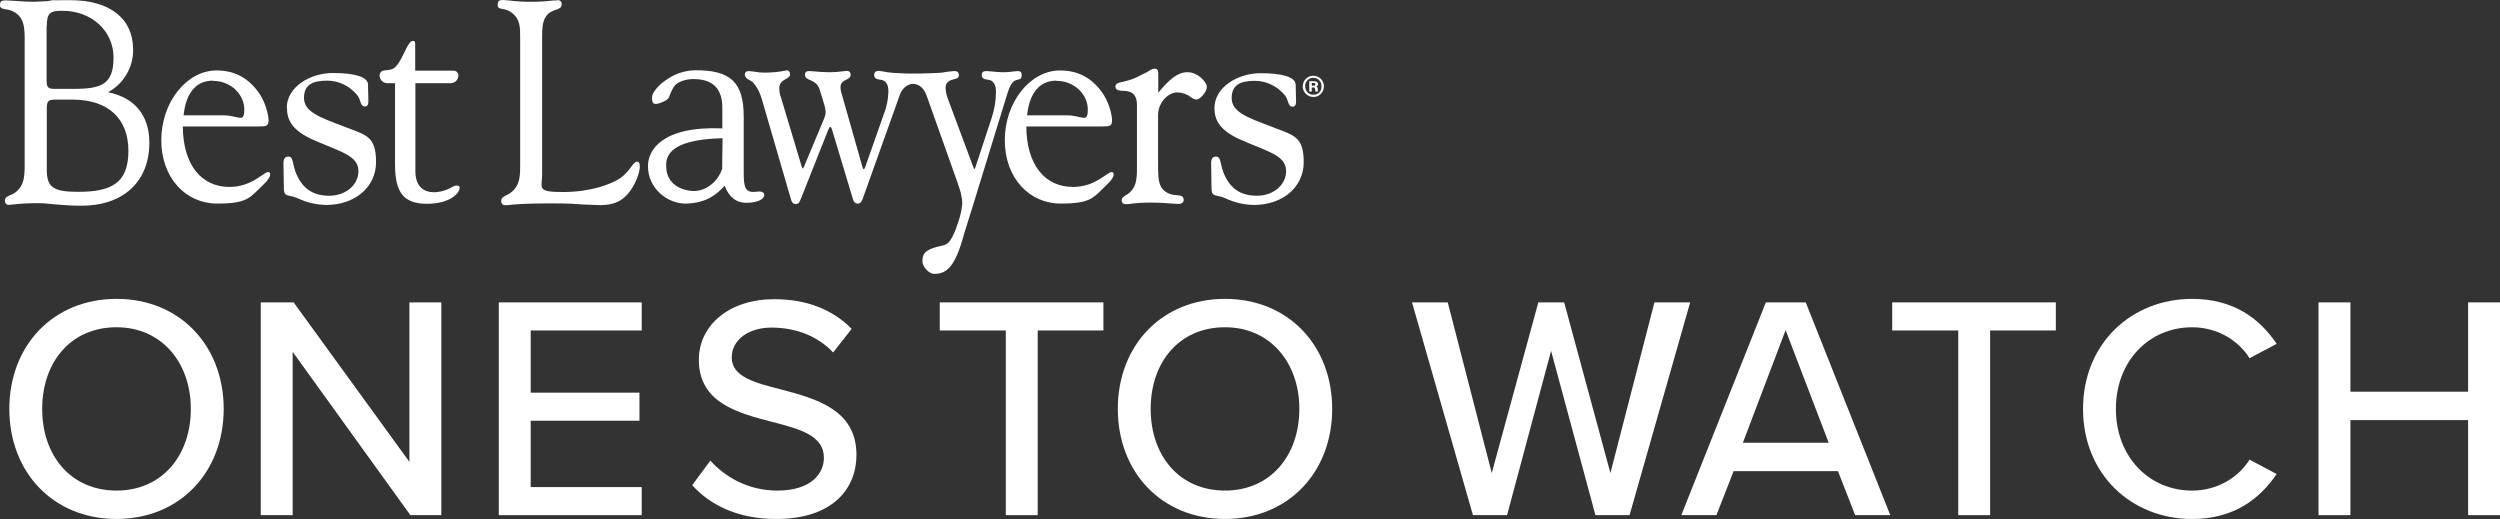 <?xml version="1.0" encoding="UTF-8"?>
<svg xmlns="http://www.w3.org/2000/svg" id="Layer_2" data-name="Layer 2" viewBox="0 0 1926.89 400">
  <rect x="0" y="0" width="1926.89" height="400" fill="#333333" stroke="none"/>
  <defs>
    <style>
      .cls-1 {
        fill: #fff;
      }
    </style>
  </defs>
  <g id="Layer_1-2" data-name="Layer 1">
    <g>
      <g>
        <path class="cls-1" d="M89.8,230.35c48.93,0,82.61,36.15,82.61,84.82s-33.68,84.82-82.61,84.82S7.19,363.85,7.19,315.18s33.69-84.82,82.61-84.82ZM89.8,252.23c-35.16,0-57.29,26.81-57.29,62.94s22.13,62.94,57.29,62.94,57.28-27.05,57.28-62.94-22.62-62.94-57.28-62.94Z"></path>
        <path class="cls-1" d="M316.3,397.05l-90.73-125.88v125.88h-24.58v-163.99h25.32l89.25,122.93v-122.93h24.59v163.99h-23.85Z"></path>
        <path class="cls-1" d="M384.45,397.05v-163.99h110.15v21.64h-85.57v47.94h83.84v21.64h-83.84v51.14h85.57v21.64h-110.15Z"></path>
        <path class="cls-1" d="M547.5,355.01c11.06,12.29,28.76,23.11,51.63,23.11,26.55,0,35.9-13.52,35.9-25.32,0-17.22-18.69-22.13-39.58-27.54-26.31-6.88-56.8-14.5-56.8-47.94,0-27.05,23.85-46.72,58.03-46.72,25.32,0,45.24,8.12,59.75,22.86l-14.26,18.2c-12.54-13.27-29.75-19.18-47.45-19.18s-30.73,9.34-30.73,23.11c0,14.76,17.7,19.43,38.11,24.59,26.8,7.13,58.03,15.49,58.03,50.4,0,25.57-17.71,49.42-61.96,49.42-29.25,0-50.65-10.57-64.66-26.06l14.02-18.93Z"></path>
        <path class="cls-1" d="M775.22,397.05v-142.35h-50.89v-21.64h126.13v21.64h-50.65v142.35h-24.59Z"></path>
        <path class="cls-1" d="M944.17,230.35c48.93,0,82.62,36.15,82.62,84.82s-33.69,84.82-82.62,84.82-82.61-36.15-82.61-84.82,33.69-84.82,82.61-84.82ZM944.17,252.23c-35.16,0-57.28,26.81-57.28,62.94s22.13,62.94,57.28,62.94,57.3-27.05,57.3-62.94-22.63-62.94-57.3-62.94Z"></path>
        <path class="cls-1" d="M1229.69,397.05l-34.18-126.62-33.93,126.62h-26.3l-46.96-163.99h27.54l33.92,131.54,35.9-131.54h19.91l35.65,131.54,33.93-131.54h27.54l-46.72,163.99h-26.3Z"></path>
        <path class="cls-1" d="M1429.88,397.05l-13.27-33.93h-80.4l-13.27,33.93h-27.05l65.16-163.99h30.74l65.16,163.99h-27.05ZM1376.28,254.45l-32.95,86.78h66.14l-33.19-86.78Z"></path>
        <path class="cls-1" d="M1509.33,397.05v-142.35h-50.91v-21.64h126.13v21.64h-50.65v142.35h-24.58Z"></path>
        <path class="cls-1" d="M1605.51,315.18c0-50.4,37.36-84.82,84.08-84.82,32.22,0,52.37,15.49,65.16,34.67l-20.9,11.07c-8.6-13.78-24.83-23.85-44.26-23.85-33.19,0-58.75,26.06-58.75,62.94s25.57,62.94,58.75,62.94c19.42,0,35.66-10.08,44.26-23.85l20.9,11.07c-13.03,19.18-32.94,34.67-65.16,34.67-46.72,0-84.08-34.42-84.08-84.82Z"></path>
        <path class="cls-1" d="M1902.31,397.05v-73.26h-90.71v73.26h-24.59v-163.99h24.59v68.84h90.71v-68.84h24.59v163.99h-24.59Z"></path>
      </g>
      <path class="cls-1" d="M164,62.31c14.33,0,24.29,10.86,24.29,22.03s-4.07,4.53-16.45,4.53h-30.33c1.81-17.8,10.11-26.71,22.48-26.71M206.55,132.62c-1.06,0-2.41,1.06-4.53,2.41-4.83,3.32-12.82,9.05-25.2,9.05-21.73,0-35.76-17.2-35.91-46.62h58.24c5.58,0,7.85,0,7.85-4.68s-2.87-15.39-8.15-22.18c-8.15-11.01-18.56-16.29-31.99-16.29-23.08,0-42.55,24.59-42.55,53.71s18.86,48.88,43,48.88,25.2-4.68,35.91-14.79c3.47-3.32,4.98-5.73,4.98-7.54s-.6-1.96-1.81-1.96"></path>
      <path class="cls-1" d="M814.14,62.31c14.33,0,24.29,10.86,24.29,22.03s-4.07,4.53-16.45,4.53h-30.33c1.81-17.8,10.11-26.71,22.48-26.71M856.69,132.62c-1.06,0-2.41,1.06-4.53,2.41-4.83,3.32-12.82,9.05-25.2,9.05-21.73,0-35.76-17.2-35.91-46.62h58.24c5.58,0,7.85,0,7.85-4.68s-2.87-15.39-8.15-22.18c-8.15-11.01-18.56-16.29-31.99-16.29-23.08,0-42.55,24.59-42.55,53.71s18.86,48.88,43,48.88,25.2-4.68,35.91-14.79c3.47-3.32,4.98-5.73,4.98-7.54s-.6-1.96-1.81-1.96"></path>
      <path class="cls-1" d="M883.85,55.67l-8.15,4.07c-3.32,1.51-6.79,2.56-10.26,3.32-3.62.75-5.73,1.21-5.73,3.77s2.87,3.17,6.04,3.17c7.24,0,10.56,3.47,10.56,10.86v49.64c0,8.15-1.06,12.82-4.07,16.29-1.21,1.51-2.72,2.72-4.38,3.62-1.81,1.06-3.32,2.11-3.32,4.07s1.36,2.87,2.87,2.87h1.81c5.88-.91,11.77-1.21,17.65-1.21,6.94,0,12.37.45,16.29.75l5.13.3c2.41,0,4.07-1.21,4.07-3.02,0-3.32-2.56-3.47-5.58-3.77-2.26,0-4.53-.6-6.49-1.51-7.09-3.62-7.69-9.2-7.69-21.88v-38.47c0-8.9,7.24-17.35,14.94-17.35,3.77.15,7.24,1.36,10.26,3.62,1.21,1.06,2.72,1.66,4.38,1.96,2.72,0,8-5.88,8-9.81s-7.24-11.32-14.79-11.32-13.88,5.13-22.63,15.84v-12.67c0-3.62,0-5.88-2.56-5.88s-3.32,1.06-6.34,2.72"></path>
      <path class="cls-1" d="M784.34,54.77l-3.01.3c-2.74.45-5.47.6-8.34.6s-5.88-.3-8.75-.6l-3.97-.3c-2.46,0-3.56.91-3.56,3.17s1.64,3.02,3.69,3.32l2.46.45c3.15.91,4.79,4.07,4.79,8.9,0,6.64-1.09,13.13-3.01,19.31l-12.86,39.08c-.14.91-.55,1.21-.82,1.21-.41-.3-.55-.75-.68-1.21l-19.7-52.81c-1.09-2.72-1.64-5.73-1.78-8.6,0-3.32,1.91-5.43,5.88-6.34l1.09-.3c1.91-.45,3.28-.91,3.28-3.02s-1.09-3.17-3.56-3.17l-4.51.45c-1.91.15-3.97.75-6.57.91-25.03,1.36-37.61,0-40.62-.45h0c-1.09-.15-2.19-.45-3.15-.6l-3.28-.45c-2.46,0-3.56,1.06-3.56,3.32s1.64,3.02,3.69,3.32l2.46.45c3.15.91,4.79,3.92,4.79,8.75-.14,6.19-1.37,12.22-3.69,17.95l-14.22,40.44c-.41,1.21-.96,1.51-1.09,1.51s-.55,0-.96-1.51l-16.41-57.79c-.41-1.21-.55-2.41-.55-3.77,0-3.62,2.33-4.83,4.51-5.88,1.64-.91,3.28-1.66,3.28-3.62s-.82-3.17-3.15-3.17l-2.46.3c-3.42.45-6.84.75-10.26.75-4.79,0-8.62-.3-11.49-.6l-4.24-.3c-2.19,0-3.56.45-3.56,2.87s1.78,3.17,3.97,4.07c2.6,1.21,5.88,2.56,7.39,7.54l3.69,12.07c.55,1.66.82,3.47.82,5.28,0,1.51-.41,3.02-.96,4.38l-15.46,36.96c-.27.75-.68,1.36-1.09,1.96-.14,0-.68-.6-1.09-2.11l-16.14-53.86c-.68-1.81-.96-3.92-.96-5.88,0-4.22,2.6-5.73,4.92-7.09,1.78-.91,3.42-1.81,3.42-3.77,0-1.51-.96-2.87-2.33-3.02l-1.5.3c-5.2,1.06-10.67,1.51-16,1.51-2.6,0-5.2-.3-7.66-.75l-4.24-.45c-2.05,0-3.15.91-3.15,2.72s1.64,3.32,3.28,4.07c.96.45,1.91,1.06,2.87,1.81,3.15,3.47,5.47,7.85,6.84,12.67l22.02,75.74c.96,3.62,1.64,5.43,4.24,5.43s2.87-1.66,4.1-4.38l21.06-53.11c.55-1.21.96-1.96,1.37-1.96s.96.6,1.37,1.96l15.87,52.81c.82,2.87,1.64,4.38,3.97,4.38s3.15-1.81,4.1-4.38l28.45-79.66c4.1-10.56,15.87-11.47,20.38.3,4.79,13.58,23.66,66.54,23.66,66.54l.55,1.66c1.78,5.13,3.42,9.96,3.42,15.24h0c0,1.96-.55,8.15-4.51,18.56v.45c-5.33,13.13-7.11,12.82-13.13,14.18-10.81,2.56-13.4,5.73-12.99,12.22.27,3.32,4.65,9.35,9.71,9.05,9.03-.3,15.59-5.43,22.43-31.08l6.98-22.33h0l26.53-86.3c1.5-4.83,3.28-7.85,5.2-9.05.82-.45,1.78-.75,2.6-.91,1.5-.3,3.01-.6,3.01-3.32s-.96-3.32-3.56-3.32"></path>
      <path class="cls-1" d="M221.19,83.28c0,11.77,6.79,19.16,24.29,26.25l6.94,2.87c14.79,6.04,23.84,9.66,23.84,19.61s-9.2,18.86-22.48,18.86-21.27-6.19-25.95-18.26c-.75-2.11-1.36-4.38-1.81-6.49-.75-3.32-1.21-5.43-3.77-5.43s-3.77,1.81-3.77,5.13l.3,19.01c0,5.13,1.51,5.58,4.83,6.19h0c1.21.15,2.41.6,3.47.91l2.41.91c6.94,3.32,14.33,4.98,22.03,5.13,22.18,0,38.32-13.88,38.32-33.04s-6.94-20.67-21.73-26.25l-3.47-1.36c-18.86-7.09-30.33-11.32-30.33-21.88s7.24-13.28,17.95-13.28c8.9,0,17.35,4.22,23.08,11.16,1.06,1.36,1.81,3.02,2.26,4.68.75,2.11,1.36,4.07,3.62,4.07s2.72-1.96,2.72-4.22l-.3-12.82c-.3-5.73-9.96-8.75-27.16-8.75s-35.46,10.56-35.46,27.01"></path>
      <path class="cls-1" d="M313.07,37.57c-1.66,2.87-5.73,13.43-10.41,15.54-2.11.75-4.22,1.06-6.49,1.21-1.96,0-3.62,1.81-3.62,3.77h0c0,3.32,2.72,6.04,6.04,6.04h5.88v62.61c0,21.88,6.79,30.33,24.59,30.33s25.5-8.3,25.2-12.52c0-1.51-2.11-2.26-5.43-.6-4.22,2.56-9.05,4.07-14.03,4.22-9.66,0-14.64-5.73-14.64-16.45v-67.59h27.16c3.32,0,6.04-2.72,6.04-6.04h0c0-1.96-1.66-3.62-3.62-3.62h-29.72v-20.07c0-1.81,0-2.87-1.81-2.87s-3.32,2.56-5.28,6.19"></path>
      <path class="cls-1" d="M581.97,147.86c-7.54.6-8.75-3.32-8.75-14.94v-42.85c0-26.55-9.96-36.21-37.87-35.91-5.28.15-10.56,1.36-15.39,3.62-3.17,1.51-6.19,3.47-8.9,5.58-2.56,1.96-4.83,4.22-6.64,6.94-1.51,1.81-2.11,4.22-1.81,6.64.3,2.26.91,2.87,1.81,3.02.75.15,1.66.15,2.41,0s1.66-.45,2.41-.75c1.51-.45,2.87-1.21,4.22-1.96,1.06-.75,1.96-1.66,2.41-2.87.6-1.81,1.36-3.62,2.26-5.28.6-1.36,1.36-2.56,2.41-3.62,2.56-2.56,8-4.53,13.88-4.53,15.84,0,22.33,8.15,22.33,22.18v15.84c-46.32-1.96-57.18,16.75-57.33,28.67-.3,17.65,15.39,29.87,30.02,29.27,14.33-.6,22.03-6.04,29.12-13.73,3.17,8.3,8.45,13.13,16.75,13.13s13.73-2.72,13.73-5.88c0-3.77-5.13-2.72-6.94-2.56h-.15ZM556.77,129.6c-3.17,10.41-13.28,18.86-24.44,17.5-13.88-1.81-18.56-10.26-18.86-18.26-.15-6.19-.75-21.27,43.45-22.33l-.3,23.08h.15Z"></path>
      <path class="cls-1" d="M936.05,83.28c0,11.77,6.79,19.16,24.44,26.25l6.94,2.87c14.94,6.04,23.84,9.66,23.84,19.61s-9.2,18.86-22.48,18.86-21.27-6.19-25.95-18.26c-.75-2.11-1.36-4.38-1.81-6.49-.75-3.32-1.21-5.43-3.77-5.43s-3.77,1.66-3.77,5.13l.3,19.01c0,5.13,1.51,5.58,4.83,6.19h0c1.21.15,2.26.6,3.47.91l2.41.91c6.94,3.32,14.33,4.98,22.03,5.13,22.18,0,38.32-13.88,38.32-32.89s-6.94-20.67-21.73-26.25l-3.47-1.36c-18.86-7.09-30.33-11.32-30.33-21.88s7.24-13.28,17.95-13.28c8.9,0,17.35,4.22,23.08,11.16,1.06,1.36,1.81,3.02,2.26,4.68.75,2.11,1.36,4.07,3.62,4.07s2.72-1.96,2.72-4.22l-.3-12.82c-.3-5.73-9.96-8.75-27.16-8.75s-35.46,10.56-35.46,27.01"></path>
      <path class="cls-1" d="M83.28,71.06h0c12.07-6.49,19.61-19.31,19.31-33.04C102.6,14.33,84.64.15,54.47.15s-10.56.3-15.39.6l-12.52.6c-6.79,0-12.22-.45-16.29-.75l-5.58-.3C1.51.3,0,.75,0,3.77s2.11,2.87,4.68,3.47c2.87.3,5.58,1.36,7.85,3.02,5.58,4.22,6.49,9.96,6.49,19.92v96.71c0,9.66-.75,14.94-4.98,19.46-1.66,1.81-3.77,3.17-6.19,4.07-2.26,1.06-4.07,1.81-4.07,4.07s1.36,3.47,2.56,3.47l3.17-.3c6.34-.75,12.67-1.06,19.01-1.06s7.39.3,12.07.75c6.49.6,13.73,1.21,22.18,1.21,32.29,0,52.35-18.56,52.35-48.58,0-20.97-11.32-34.85-31.99-38.93h.15ZM36.06,20.22c0-10.41,2.72-11.92,12.07-11.92,22.48,0,39.38,15.54,39.38,36.06s-9.2,24.14-30.63,24.14h-14.94c-5.43,0-6.04-1.51-6.04-7.54V20.22h.15ZM60.35,147.86c-18.71,0-24.29-3.17-24.29-16.75v-46.47c0-6.94.75-7.85,7.09-7.85h12.82c27.31,0,43,14.48,43,39.53s-13.43,31.53-38.62,31.53h0Z"></path>
      <path class="cls-1" d="M427.17.3c-6.49.75-12.98,1.21-19.46,1.06-4.83,0-9.66-.3-14.48-.91l-5.43-.45c-2.87,0-4.22.6-4.22,3.62s1.81,2.87,4.07,3.32c2.72.45,5.13,1.51,7.24,3.17,6.04,5.13,6.04,10.41,6.04,19.92v97.01c0,8.45-.3,14.33-4.98,19.46-1.66,1.66-3.47,3.02-5.58,3.92-2.26,1.06-4.07,1.96-4.07,4.83,0,1.36,1.06,2.72,2.41,2.87h2.41c4.38-.6,14.94-1.36,32.14-1.36s20.07.45,27.31.91l11.77.45c11.01,0,17.8-3.17,23.54-11.16,4.68-6.49,7.24-14.79,7.24-18.26s-.91-4.07-2.26-4.07-2.56,1.66-4.22,3.77c-2.41,3.47-5.28,6.64-8.75,9.05-7.39,4.83-23.08,10.56-43.91,10.56s-16.14-2.87-16.14-13.88V30.18c0-9.2.15-15.09,4.68-19.61,1.66-1.36,3.62-2.26,5.58-2.87,2.56-.91,4.83-1.66,4.83-4.38.15-1.66-.91-3.02-2.56-3.17h-.6l-2.26.3-.3-.15Z"></path>
      <path class="cls-1" d="M1020.42,66.56c0,4.34-3.3,7.99-7.65,8.17h-.52c-4.52,0-8.17-3.65-8.17-8.17s3.65-8.17,8.17-8.17,8.17,3.65,8.17,8.17ZM1006,66.56c0,3.48,2.61,6.43,6.08,6.43h.17c3.3.17,6.08-2.26,6.26-5.56v-.87c.17-3.48-2.43-6.43-5.91-6.6s-6.43,2.43-6.6,5.91v.7h0ZM1009.12,70.56v-7.99h3.48c1.74,0,3.3.7,3.3,2.26,0,.87-.52,1.56-1.39,1.91.7.17,1.22.87,1.22,2.09v1.74h-1.91c0-.52-.17-1.04-.17-1.74,0-1.04-.17-1.39-1.39-1.39h-1.22v3.13h-2.09.17ZM1011.04,66.04h1.39c.87,0,1.39-.17,1.39-1.04s-.35-1.04-1.39-1.04h-1.39s0,2.09,0,2.09Z"></path>
    </g>
  </g>
</svg>
